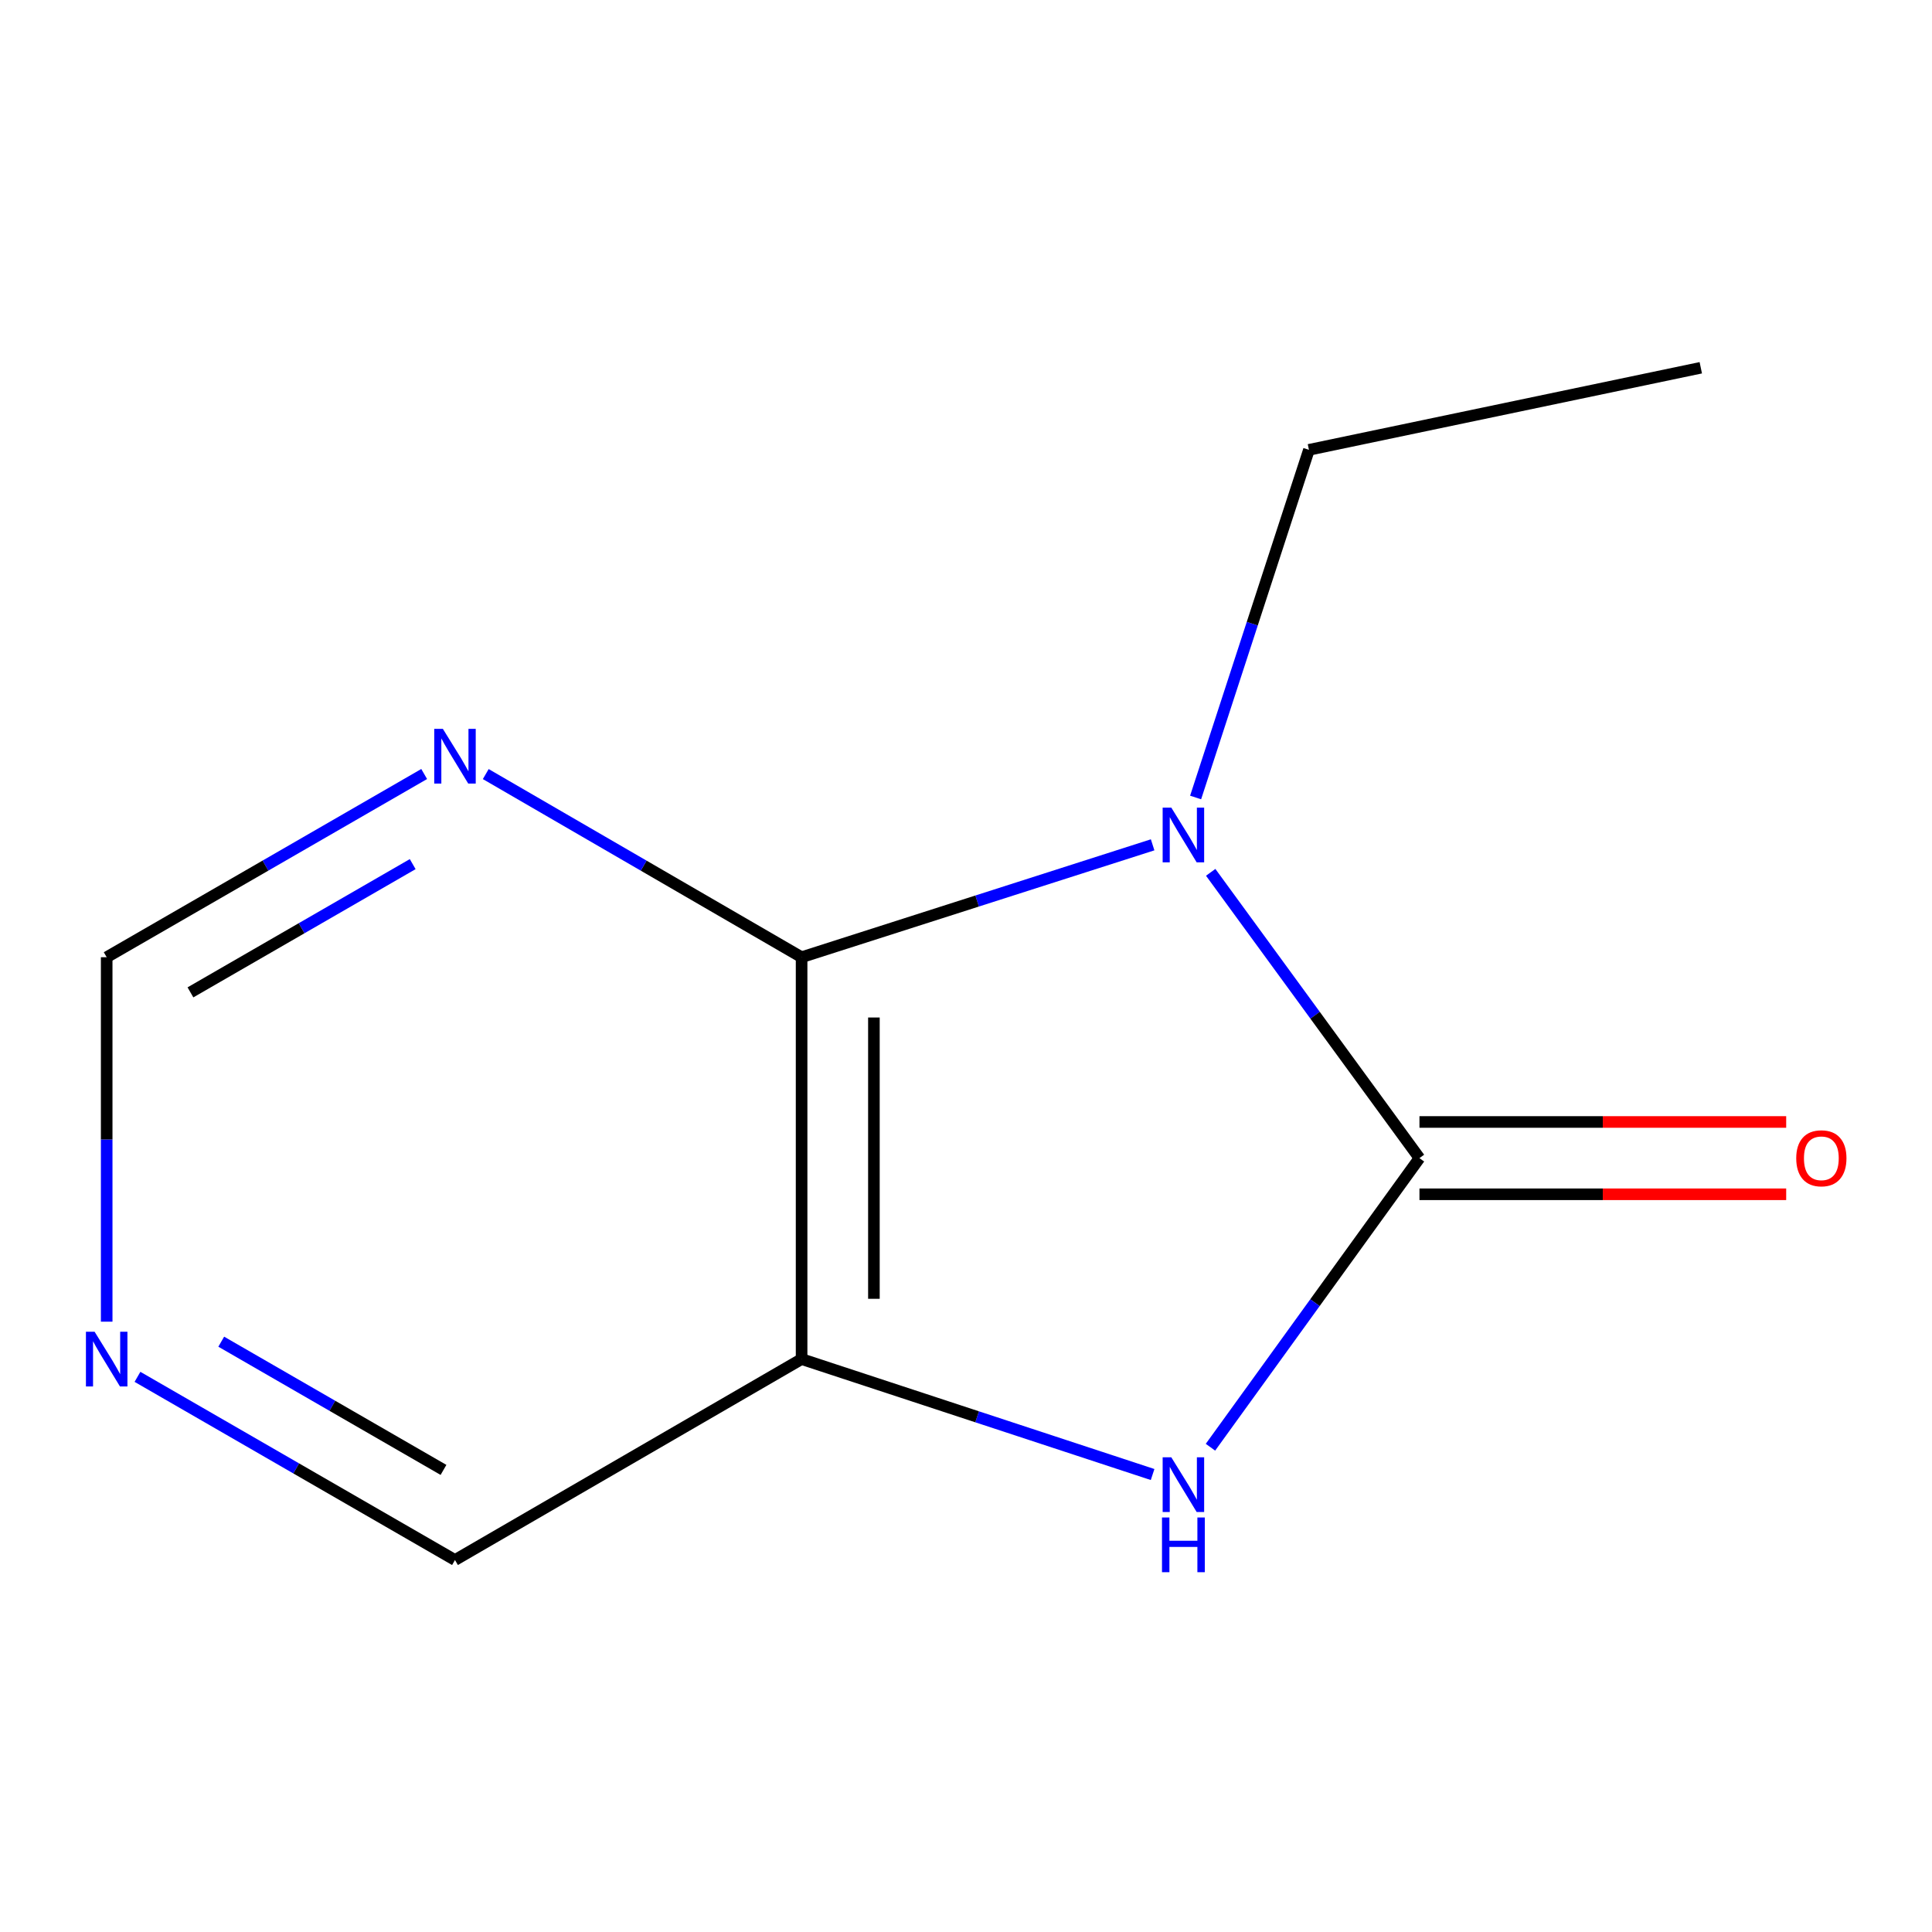 <?xml version='1.0' encoding='iso-8859-1'?>
<svg version='1.1' baseProfile='full'
              xmlns='http://www.w3.org/2000/svg'
                      xmlns:rdkit='http://www.rdkit.org/xml'
                      xmlns:xlink='http://www.w3.org/1999/xlink'
                  xml:space='preserve'
width='1000px' height='1000px' viewBox='0 0 1000 1000'>
<!-- END OF HEADER -->
<rect style='opacity:1.0;fill:#FFFFFF;stroke:none' width='1000' height='1000' x='0' y='0'> </rect>
<path class='bond-0' d='M 626.653,451.52 L 680.681,525.483' style='fill:none;fill-rule:evenodd;stroke:#0000FF;stroke-width:6px;stroke-linecap:butt;stroke-linejoin:miter;stroke-opacity:1' />
<path class='bond-0' d='M 680.681,525.483 L 734.709,599.445' style='fill:none;fill-rule:evenodd;stroke:#000000;stroke-width:6px;stroke-linecap:butt;stroke-linejoin:miter;stroke-opacity:1' />
<path class='bond-1' d='M 596.599,437.282 L 505.752,466.369' style='fill:none;fill-rule:evenodd;stroke:#0000FF;stroke-width:6px;stroke-linecap:butt;stroke-linejoin:miter;stroke-opacity:1' />
<path class='bond-1' d='M 505.752,466.369 L 414.905,495.457' style='fill:none;fill-rule:evenodd;stroke:#000000;stroke-width:6px;stroke-linecap:butt;stroke-linejoin:miter;stroke-opacity:1' />
<path class='bond-8' d='M 618.85,412.78 L 648.178,322.807' style='fill:none;fill-rule:evenodd;stroke:#0000FF;stroke-width:6px;stroke-linecap:butt;stroke-linejoin:miter;stroke-opacity:1' />
<path class='bond-8' d='M 648.178,322.807 L 677.506,232.834' style='fill:none;fill-rule:evenodd;stroke:#000000;stroke-width:6px;stroke-linecap:butt;stroke-linejoin:miter;stroke-opacity:1' />
<path class='bond-2' d='M 734.709,599.445 L 680.621,674.263' style='fill:none;fill-rule:evenodd;stroke:#000000;stroke-width:6px;stroke-linecap:butt;stroke-linejoin:miter;stroke-opacity:1' />
<path class='bond-2' d='M 680.621,674.263 L 626.532,749.081' style='fill:none;fill-rule:evenodd;stroke:#0000FF;stroke-width:6px;stroke-linecap:butt;stroke-linejoin:miter;stroke-opacity:1' />
<path class='bond-5' d='M 734.709,618.159 L 829.618,618.159' style='fill:none;fill-rule:evenodd;stroke:#000000;stroke-width:6px;stroke-linecap:butt;stroke-linejoin:miter;stroke-opacity:1' />
<path class='bond-5' d='M 829.618,618.159 L 924.527,618.159' style='fill:none;fill-rule:evenodd;stroke:#FF0000;stroke-width:6px;stroke-linecap:butt;stroke-linejoin:miter;stroke-opacity:1' />
<path class='bond-5' d='M 734.709,580.731 L 829.618,580.731' style='fill:none;fill-rule:evenodd;stroke:#000000;stroke-width:6px;stroke-linecap:butt;stroke-linejoin:miter;stroke-opacity:1' />
<path class='bond-5' d='M 829.618,580.731 L 924.527,580.731' style='fill:none;fill-rule:evenodd;stroke:#FF0000;stroke-width:6px;stroke-linecap:butt;stroke-linejoin:miter;stroke-opacity:1' />
<path class='bond-3' d='M 414.905,495.457 L 414.905,703.454' style='fill:none;fill-rule:evenodd;stroke:#000000;stroke-width:6px;stroke-linecap:butt;stroke-linejoin:miter;stroke-opacity:1' />
<path class='bond-3' d='M 452.333,526.656 L 452.333,672.255' style='fill:none;fill-rule:evenodd;stroke:#000000;stroke-width:6px;stroke-linecap:butt;stroke-linejoin:miter;stroke-opacity:1' />
<path class='bond-4' d='M 414.905,495.457 L 333.164,448.059' style='fill:none;fill-rule:evenodd;stroke:#000000;stroke-width:6px;stroke-linecap:butt;stroke-linejoin:miter;stroke-opacity:1' />
<path class='bond-4' d='M 333.164,448.059 L 251.423,400.66' style='fill:none;fill-rule:evenodd;stroke:#0000FF;stroke-width:6px;stroke-linecap:butt;stroke-linejoin:miter;stroke-opacity:1' />
<path class='bond-11' d='M 596.585,763.212 L 505.745,733.333' style='fill:none;fill-rule:evenodd;stroke:#0000FF;stroke-width:6px;stroke-linecap:butt;stroke-linejoin:miter;stroke-opacity:1' />
<path class='bond-11' d='M 505.745,733.333 L 414.905,703.454' style='fill:none;fill-rule:evenodd;stroke:#000000;stroke-width:6px;stroke-linecap:butt;stroke-linejoin:miter;stroke-opacity:1' />
<path class='bond-9' d='M 414.905,703.454 L 235.498,807.463' style='fill:none;fill-rule:evenodd;stroke:#000000;stroke-width:6px;stroke-linecap:butt;stroke-linejoin:miter;stroke-opacity:1' />
<path class='bond-7' d='M 219.554,400.627 L 137.386,448.042' style='fill:none;fill-rule:evenodd;stroke:#0000FF;stroke-width:6px;stroke-linecap:butt;stroke-linejoin:miter;stroke-opacity:1' />
<path class='bond-7' d='M 137.386,448.042 L 55.218,495.457' style='fill:none;fill-rule:evenodd;stroke:#000000;stroke-width:6px;stroke-linecap:butt;stroke-linejoin:miter;stroke-opacity:1' />
<path class='bond-7' d='M 213.611,447.269 L 156.093,480.46' style='fill:none;fill-rule:evenodd;stroke:#0000FF;stroke-width:6px;stroke-linecap:butt;stroke-linejoin:miter;stroke-opacity:1' />
<path class='bond-7' d='M 156.093,480.46 L 98.575,513.65' style='fill:none;fill-rule:evenodd;stroke:#000000;stroke-width:6px;stroke-linecap:butt;stroke-linejoin:miter;stroke-opacity:1' />
<path class='bond-6' d='M 55.218,684.094 L 55.218,589.775' style='fill:none;fill-rule:evenodd;stroke:#0000FF;stroke-width:6px;stroke-linecap:butt;stroke-linejoin:miter;stroke-opacity:1' />
<path class='bond-6' d='M 55.218,589.775 L 55.218,495.457' style='fill:none;fill-rule:evenodd;stroke:#000000;stroke-width:6px;stroke-linecap:butt;stroke-linejoin:miter;stroke-opacity:1' />
<path class='bond-12' d='M 71.161,712.652 L 153.33,760.058' style='fill:none;fill-rule:evenodd;stroke:#0000FF;stroke-width:6px;stroke-linecap:butt;stroke-linejoin:miter;stroke-opacity:1' />
<path class='bond-12' d='M 153.33,760.058 L 235.498,807.463' style='fill:none;fill-rule:evenodd;stroke:#000000;stroke-width:6px;stroke-linecap:butt;stroke-linejoin:miter;stroke-opacity:1' />
<path class='bond-12' d='M 114.516,694.454 L 172.034,727.638' style='fill:none;fill-rule:evenodd;stroke:#0000FF;stroke-width:6px;stroke-linecap:butt;stroke-linejoin:miter;stroke-opacity:1' />
<path class='bond-12' d='M 172.034,727.638 L 229.551,760.822' style='fill:none;fill-rule:evenodd;stroke:#000000;stroke-width:6px;stroke-linecap:butt;stroke-linejoin:miter;stroke-opacity:1' />
<path class='bond-10' d='M 677.506,232.834 L 880.326,190.353' style='fill:none;fill-rule:evenodd;stroke:#000000;stroke-width:6px;stroke-linecap:butt;stroke-linejoin:miter;stroke-opacity:1' />
<path  class='atom-0' d='M 606.266 418.022
L 615.546 433.022
Q 616.466 434.502, 617.946 437.182
Q 619.426 439.862, 619.506 440.022
L 619.506 418.022
L 623.266 418.022
L 623.266 446.342
L 619.386 446.342
L 609.426 429.942
Q 608.266 428.022, 607.026 425.822
Q 605.826 423.622, 605.466 422.942
L 605.466 446.342
L 601.786 446.342
L 601.786 418.022
L 606.266 418.022
' fill='#0000FF'/>
<path  class='atom-3' d='M 606.266 754.295
L 615.546 769.295
Q 616.466 770.775, 617.946 773.455
Q 619.426 776.135, 619.506 776.295
L 619.506 754.295
L 623.266 754.295
L 623.266 782.615
L 619.386 782.615
L 609.426 766.215
Q 608.266 764.295, 607.026 762.095
Q 605.826 759.895, 605.466 759.215
L 605.466 782.615
L 601.786 782.615
L 601.786 754.295
L 606.266 754.295
' fill='#0000FF'/>
<path  class='atom-3' d='M 601.446 785.447
L 605.286 785.447
L 605.286 797.487
L 619.766 797.487
L 619.766 785.447
L 623.606 785.447
L 623.606 813.767
L 619.766 813.767
L 619.766 800.687
L 605.286 800.687
L 605.286 813.767
L 601.446 813.767
L 601.446 785.447
' fill='#0000FF'/>
<path  class='atom-5' d='M 229.238 377.266
L 238.518 392.266
Q 239.438 393.746, 240.918 396.426
Q 242.398 399.106, 242.478 399.266
L 242.478 377.266
L 246.238 377.266
L 246.238 405.586
L 242.358 405.586
L 232.398 389.186
Q 231.238 387.266, 229.998 385.066
Q 228.798 382.866, 228.438 382.186
L 228.438 405.586
L 224.758 405.586
L 224.758 377.266
L 229.238 377.266
' fill='#0000FF'/>
<path  class='atom-6' d='M 929.727 599.525
Q 929.727 592.725, 933.087 588.925
Q 936.447 585.125, 942.727 585.125
Q 949.007 585.125, 952.367 588.925
Q 955.727 592.725, 955.727 599.525
Q 955.727 606.405, 952.327 610.325
Q 948.927 614.205, 942.727 614.205
Q 936.487 614.205, 933.087 610.325
Q 929.727 606.445, 929.727 599.525
M 942.727 611.005
Q 947.047 611.005, 949.367 608.125
Q 951.727 605.205, 951.727 599.525
Q 951.727 593.965, 949.367 591.165
Q 947.047 588.325, 942.727 588.325
Q 938.407 588.325, 936.047 591.125
Q 933.727 593.925, 933.727 599.525
Q 933.727 605.245, 936.047 608.125
Q 938.407 611.005, 942.727 611.005
' fill='#FF0000'/>
<path  class='atom-7' d='M 48.958 689.294
L 58.238 704.294
Q 59.158 705.774, 60.638 708.454
Q 62.118 711.134, 62.198 711.294
L 62.198 689.294
L 65.958 689.294
L 65.958 717.614
L 62.078 717.614
L 52.118 701.214
Q 50.958 699.294, 49.718 697.094
Q 48.518 694.894, 48.158 694.214
L 48.158 717.614
L 44.478 717.614
L 44.478 689.294
L 48.958 689.294
' fill='#0000FF'/>
</svg>
